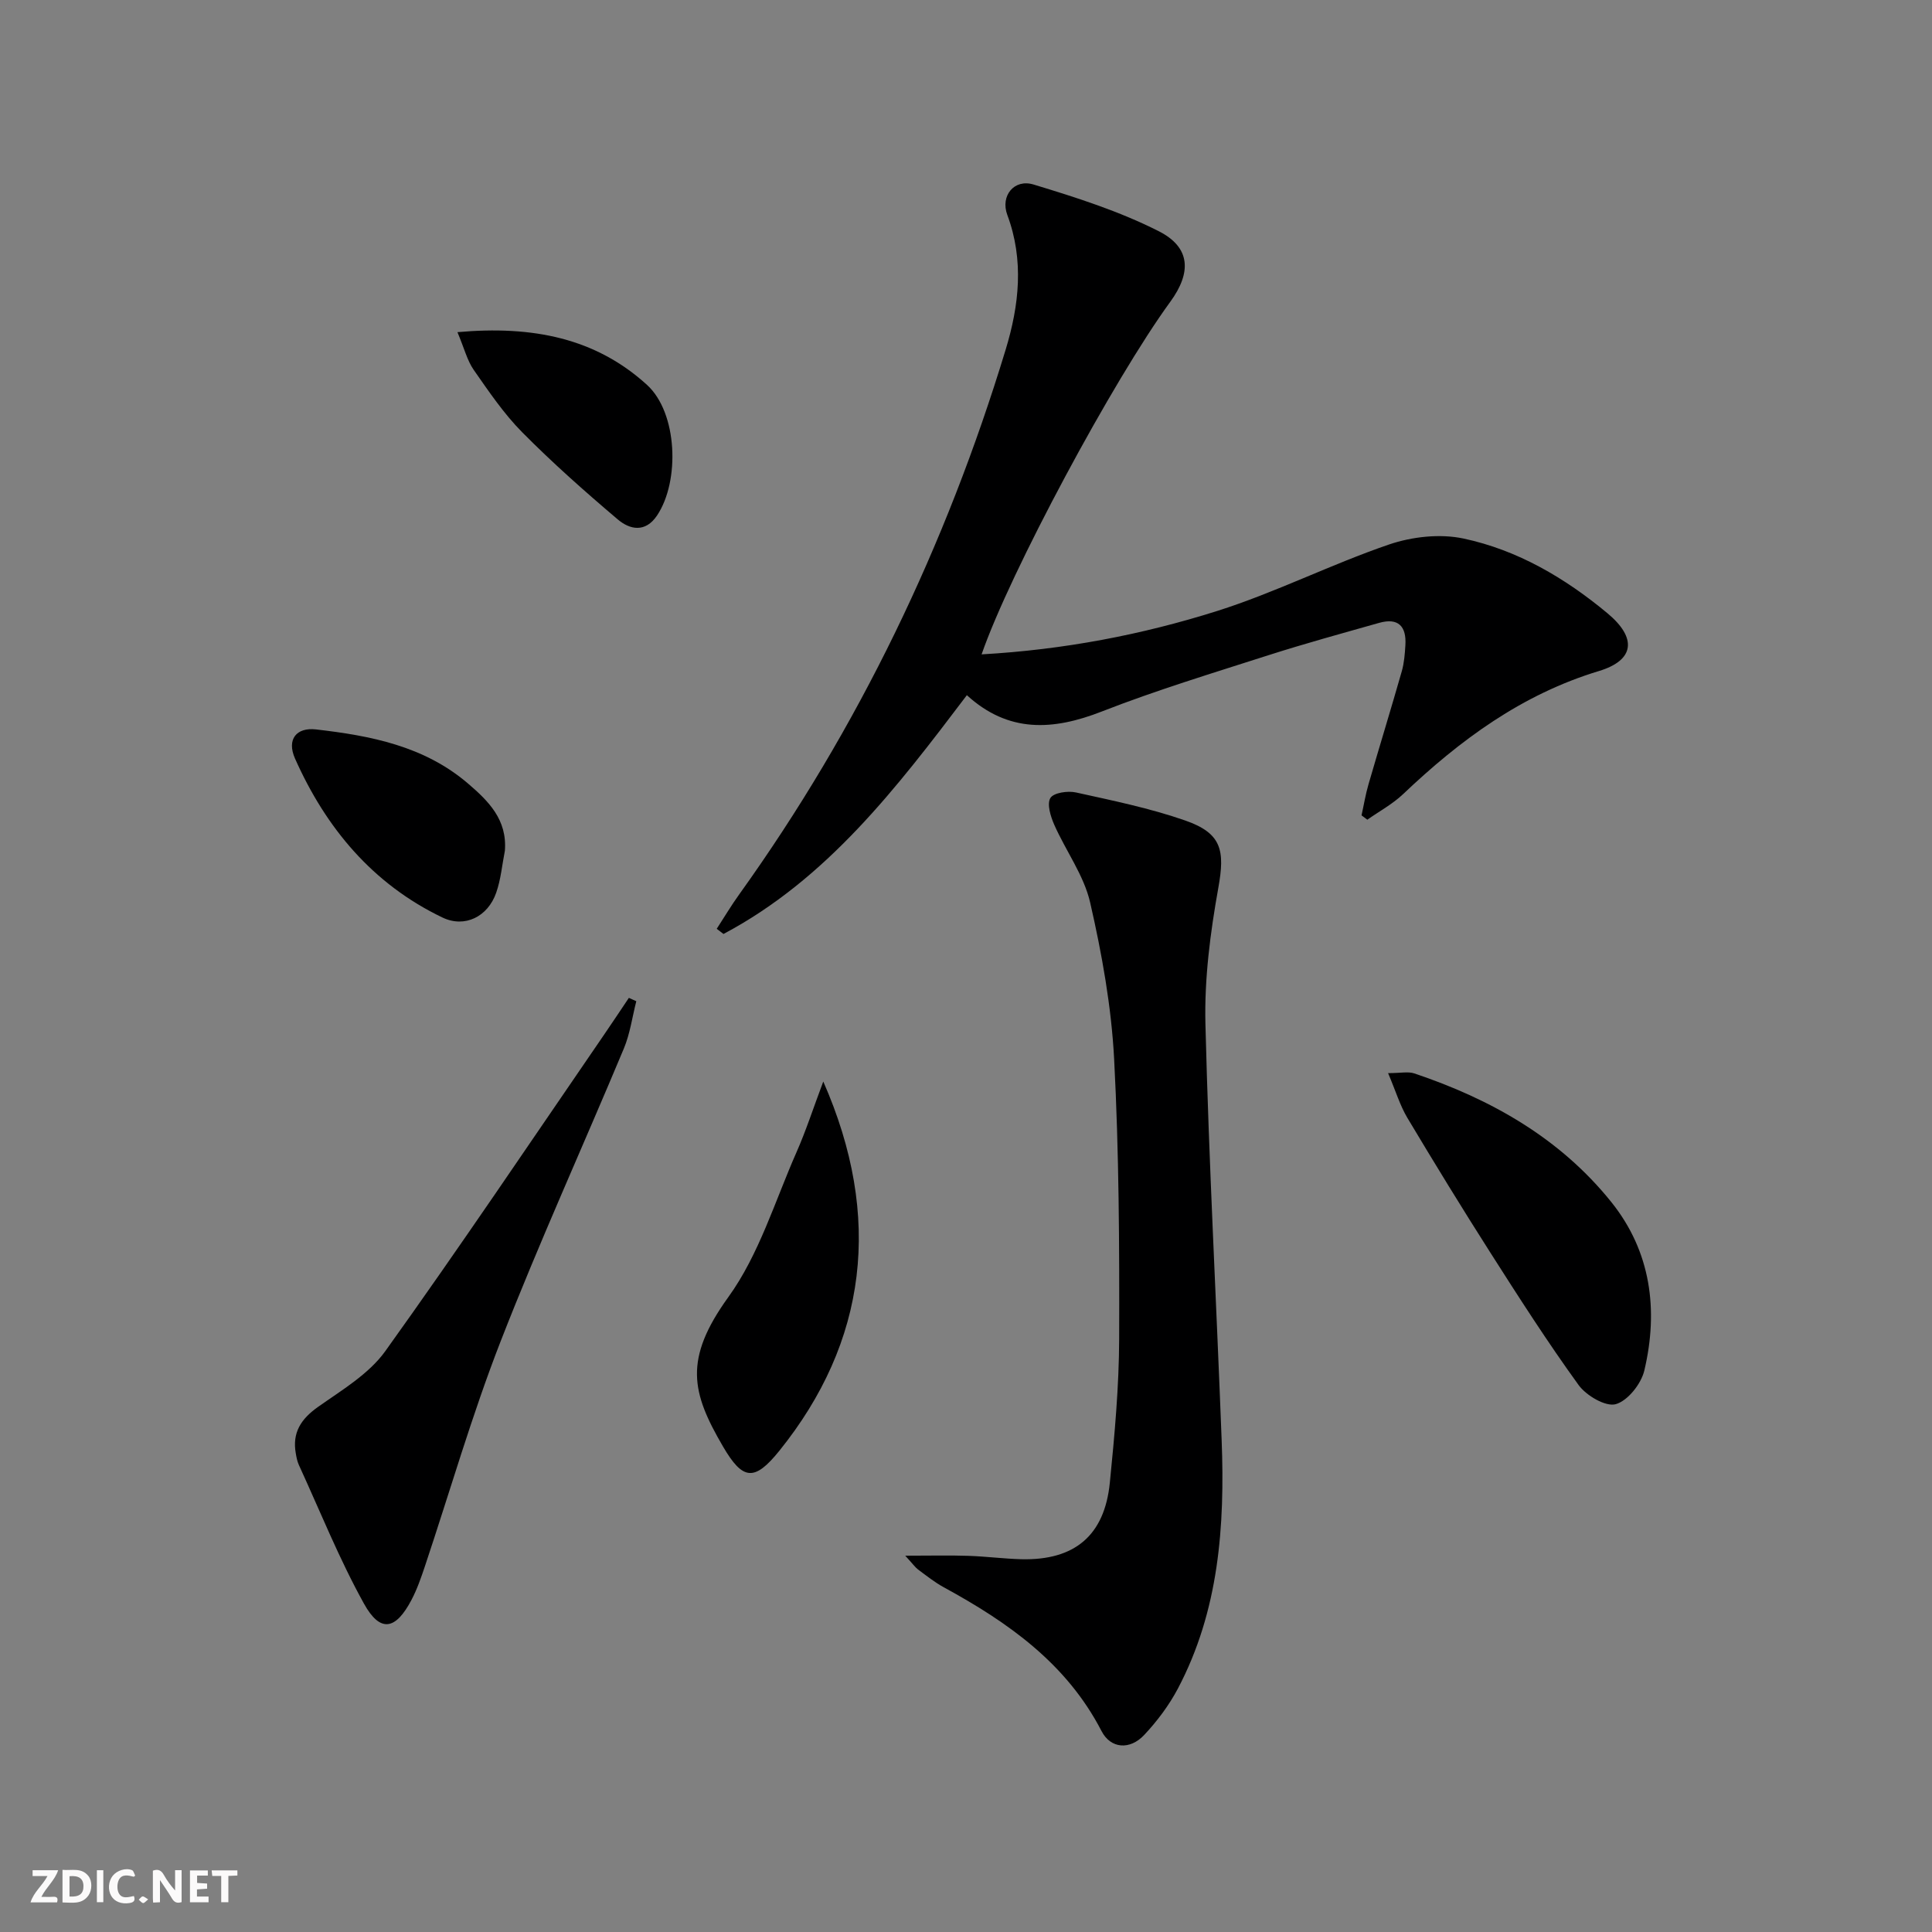 <svg enable-background="new 0 0 400 400" viewBox="0 0 400 400" xmlns="http://www.w3.org/2000/svg"><rect x="0" y="0" width="400" height="400" fill="#808080" stroke="none"/><g fill="#fbfafa"><path d="m37.59 393.81c-.92.31-1.52.05-2-.78-.7-1.2-1.52-2.34-2.47-3.78v4.59c-.55.03-.95.05-1.41.07-.03-.37-.06-.64-.06-.91 0-1.91 0-3.81 0-5.7 1.13-.41 1.77-.03 2.29.91.62 1.11 1.38 2.14 2.31 3.19v-4.2h1.35v6.61z"/><path d="m12.94 393.88v-6.75c1.9.19 3.93-.54 5.37 1.29.8 1.01.78 2.88.03 3.97-1.37 1.97-3.4 1.51-5.4 1.49m1.45-1.22c2.04.12 2.92-.58 2.89-2.21-.03-1.51-.98-2.19-2.89-2z"/><path d="m11.81 393.87h-5.49c.68-2.18 2.47-3.48 3.51-5.45h-3.08v-1.21h5.29c-.71 2.13-2.44 3.48-3.47 5.51.86 0 1.63.04 2.39-.01.79-.05 1.14.21.85 1.16"/><path d="m39.33 393.86v-6.61h3.7v1.07h-2.22v1.52c.68.04 1.34.09 2.07.13v1.07c-.72.05-1.38.09-2.1.14v1.48h2.4v1.19h-3.85z"/><path d="m27.71 388.56c-1.15-.3-2.46-.61-3.1.64-.37.73-.41 1.93-.06 2.67.63 1.35 1.99.93 3.17.68.35.94-.01 1.32-.93 1.46-1.62.25-3.05-.27-3.76-1.48-.73-1.25-.6-3.03.31-4.17.88-1.11 2.71-1.7 4-1.16.32.13.44.74.65 1.12-.1.08-.19.16-.28.24"/><path d="m49.15 387.24v1.07c-.59.02-1.17.05-1.87.08v5.44h-1.48v-5.44h-1.85c-.05-.4-.08-.73-.13-1.15z"/><path d="m20.06 387.21h1.33v6.62h-1.33z"/><path d="m30.68 393.25c-.49.38-.8.79-1.05.76-.32-.05-.6-.45-.9-.7.26-.24.51-.64.8-.67.29-.04.62.3 1.15.61"/></g><path d="m203.23 135.48c16.97-.96 33.12-4.04 48.76-8.98 12.1-3.83 23.55-9.65 35.57-13.76 4.78-1.63 10.57-2.28 15.45-1.24 11.19 2.38 21.03 8.17 29.81 15.48 6.12 5.1 5.65 9.7-1.78 11.95-15.95 4.83-28.73 14.26-40.55 25.49-2.18 2.07-4.92 3.54-7.4 5.29-.4-.3-.8-.6-1.2-.9.48-2.15.83-4.34 1.45-6.45 2.26-7.81 4.66-15.58 6.89-23.4.49-1.73.63-3.58.74-5.39.24-3.88-1.45-5.74-5.44-4.61-7.66 2.17-15.35 4.27-22.93 6.7-11.56 3.71-23.2 7.24-34.49 11.65-10.1 3.95-19.32 4.48-27.93-3.38-14.56 19.23-28.94 38.05-50.39 49.44-.47-.36-.93-.71-1.4-1.07 1.55-2.38 3-4.83 4.66-7.13 24.73-34.49 42.84-72.24 55.16-112.78 2.78-9.14 3.85-18.49.34-27.9-1.46-3.93 1.4-7.51 5.43-6.29 8.82 2.68 17.75 5.52 25.93 9.67 6.61 3.35 6.81 8.55 2.38 14.62-11.78 16.14-33.18 55.99-39.06 72.99z" fill="#000001"/><path d="m187.42 322.09c5.22 0 9.15-.1 13.07.03 3.65.12 7.29.6 10.94.7 11.04.28 17.26-4.89 18.35-15.85.99-9.91 1.9-19.88 1.93-29.82.06-19.3-.03-38.62-1.04-57.89-.57-10.86-2.53-21.76-4.96-32.38-1.29-5.65-5.05-10.71-7.45-16.15-.75-1.71-1.54-4.27-.79-5.51.67-1.1 3.6-1.53 5.3-1.15 7.6 1.68 15.28 3.25 22.6 5.8 7.61 2.65 8.26 6.21 6.87 13.95-1.66 9.26-2.9 18.79-2.67 28.16.71 28.74 2.27 57.46 3.36 86.2.68 17.77-.55 35.29-9.06 51.42-1.84 3.48-4.29 6.75-6.99 9.62-2.94 3.13-6.92 2.86-8.82-.82-7.25-14.02-19.35-22.51-32.66-29.77-1.89-1.03-3.6-2.4-5.33-3.68-.62-.48-1.1-1.18-2.65-2.86z" fill="#000001"/><path d="m131.74 207.29c-.84 3.27-1.29 6.71-2.58 9.8-8.45 20.22-17.54 40.18-25.5 60.59-5.95 15.26-10.49 31.06-15.69 46.61-.79 2.35-1.61 4.73-2.76 6.92-3.3 6.3-6.49 6.88-9.86.8-5.11-9.22-9.06-19.09-13.47-28.7-.34-.74-.5-1.58-.64-2.4-.76-4.28 1.05-7.1 4.57-9.6 4.94-3.5 10.55-6.81 13.96-11.57 15.48-21.6 30.3-43.67 45.34-65.58 1.72-2.5 3.39-5.04 5.09-7.56.51.22 1.03.46 1.54.69z" fill="#000001"/><path d="m287.39 222.18c2.63 0 4.16-.37 5.43.06 15.9 5.34 30.18 13.41 40.79 26.64 8.2 10.22 9.79 22.35 6.83 34.87-.65 2.76-3.43 6.27-5.92 6.97-2.09.58-6.09-1.77-7.68-3.95-6.42-8.87-12.34-18.11-18.23-27.35-5.9-9.25-11.63-18.61-17.26-28.03-1.49-2.52-2.34-5.39-3.96-9.21z" fill="#000001"/><path d="m170.45 223.92c12.36 28.07 9.03 53.94-9.08 76.43-5.19 6.44-7.59 6.15-11.7-.9-6.49-11.12-8.2-17.99 1.13-30.91 6.36-8.81 9.64-19.86 14.11-29.99 1.95-4.42 3.44-9.04 5.54-14.63z" fill="#000001"/><path d="m104.53 176.14c-.58 2.92-.83 5.95-1.81 8.72-1.73 4.93-6.49 7.32-11.12 5.1-14.43-6.92-24.12-18.52-30.52-32.91-1.76-3.97.28-6.5 4.35-6.03 11.3 1.3 22.36 3.43 31.42 11.16 4.3 3.68 8.18 7.52 7.68 13.96z" fill="#000001"/><path d="m94.71 68.77c15.61-1.4 28.62 1.24 39.25 10.92 6.34 5.78 6.83 19.93 2.08 27.03-2.43 3.63-5.64 2.94-8.14.82-6.81-5.77-13.51-11.71-19.79-18.05-3.82-3.86-6.93-8.47-10.06-12.95-1.32-1.92-1.91-4.36-3.34-7.77z" fill="#000001"/></svg>
